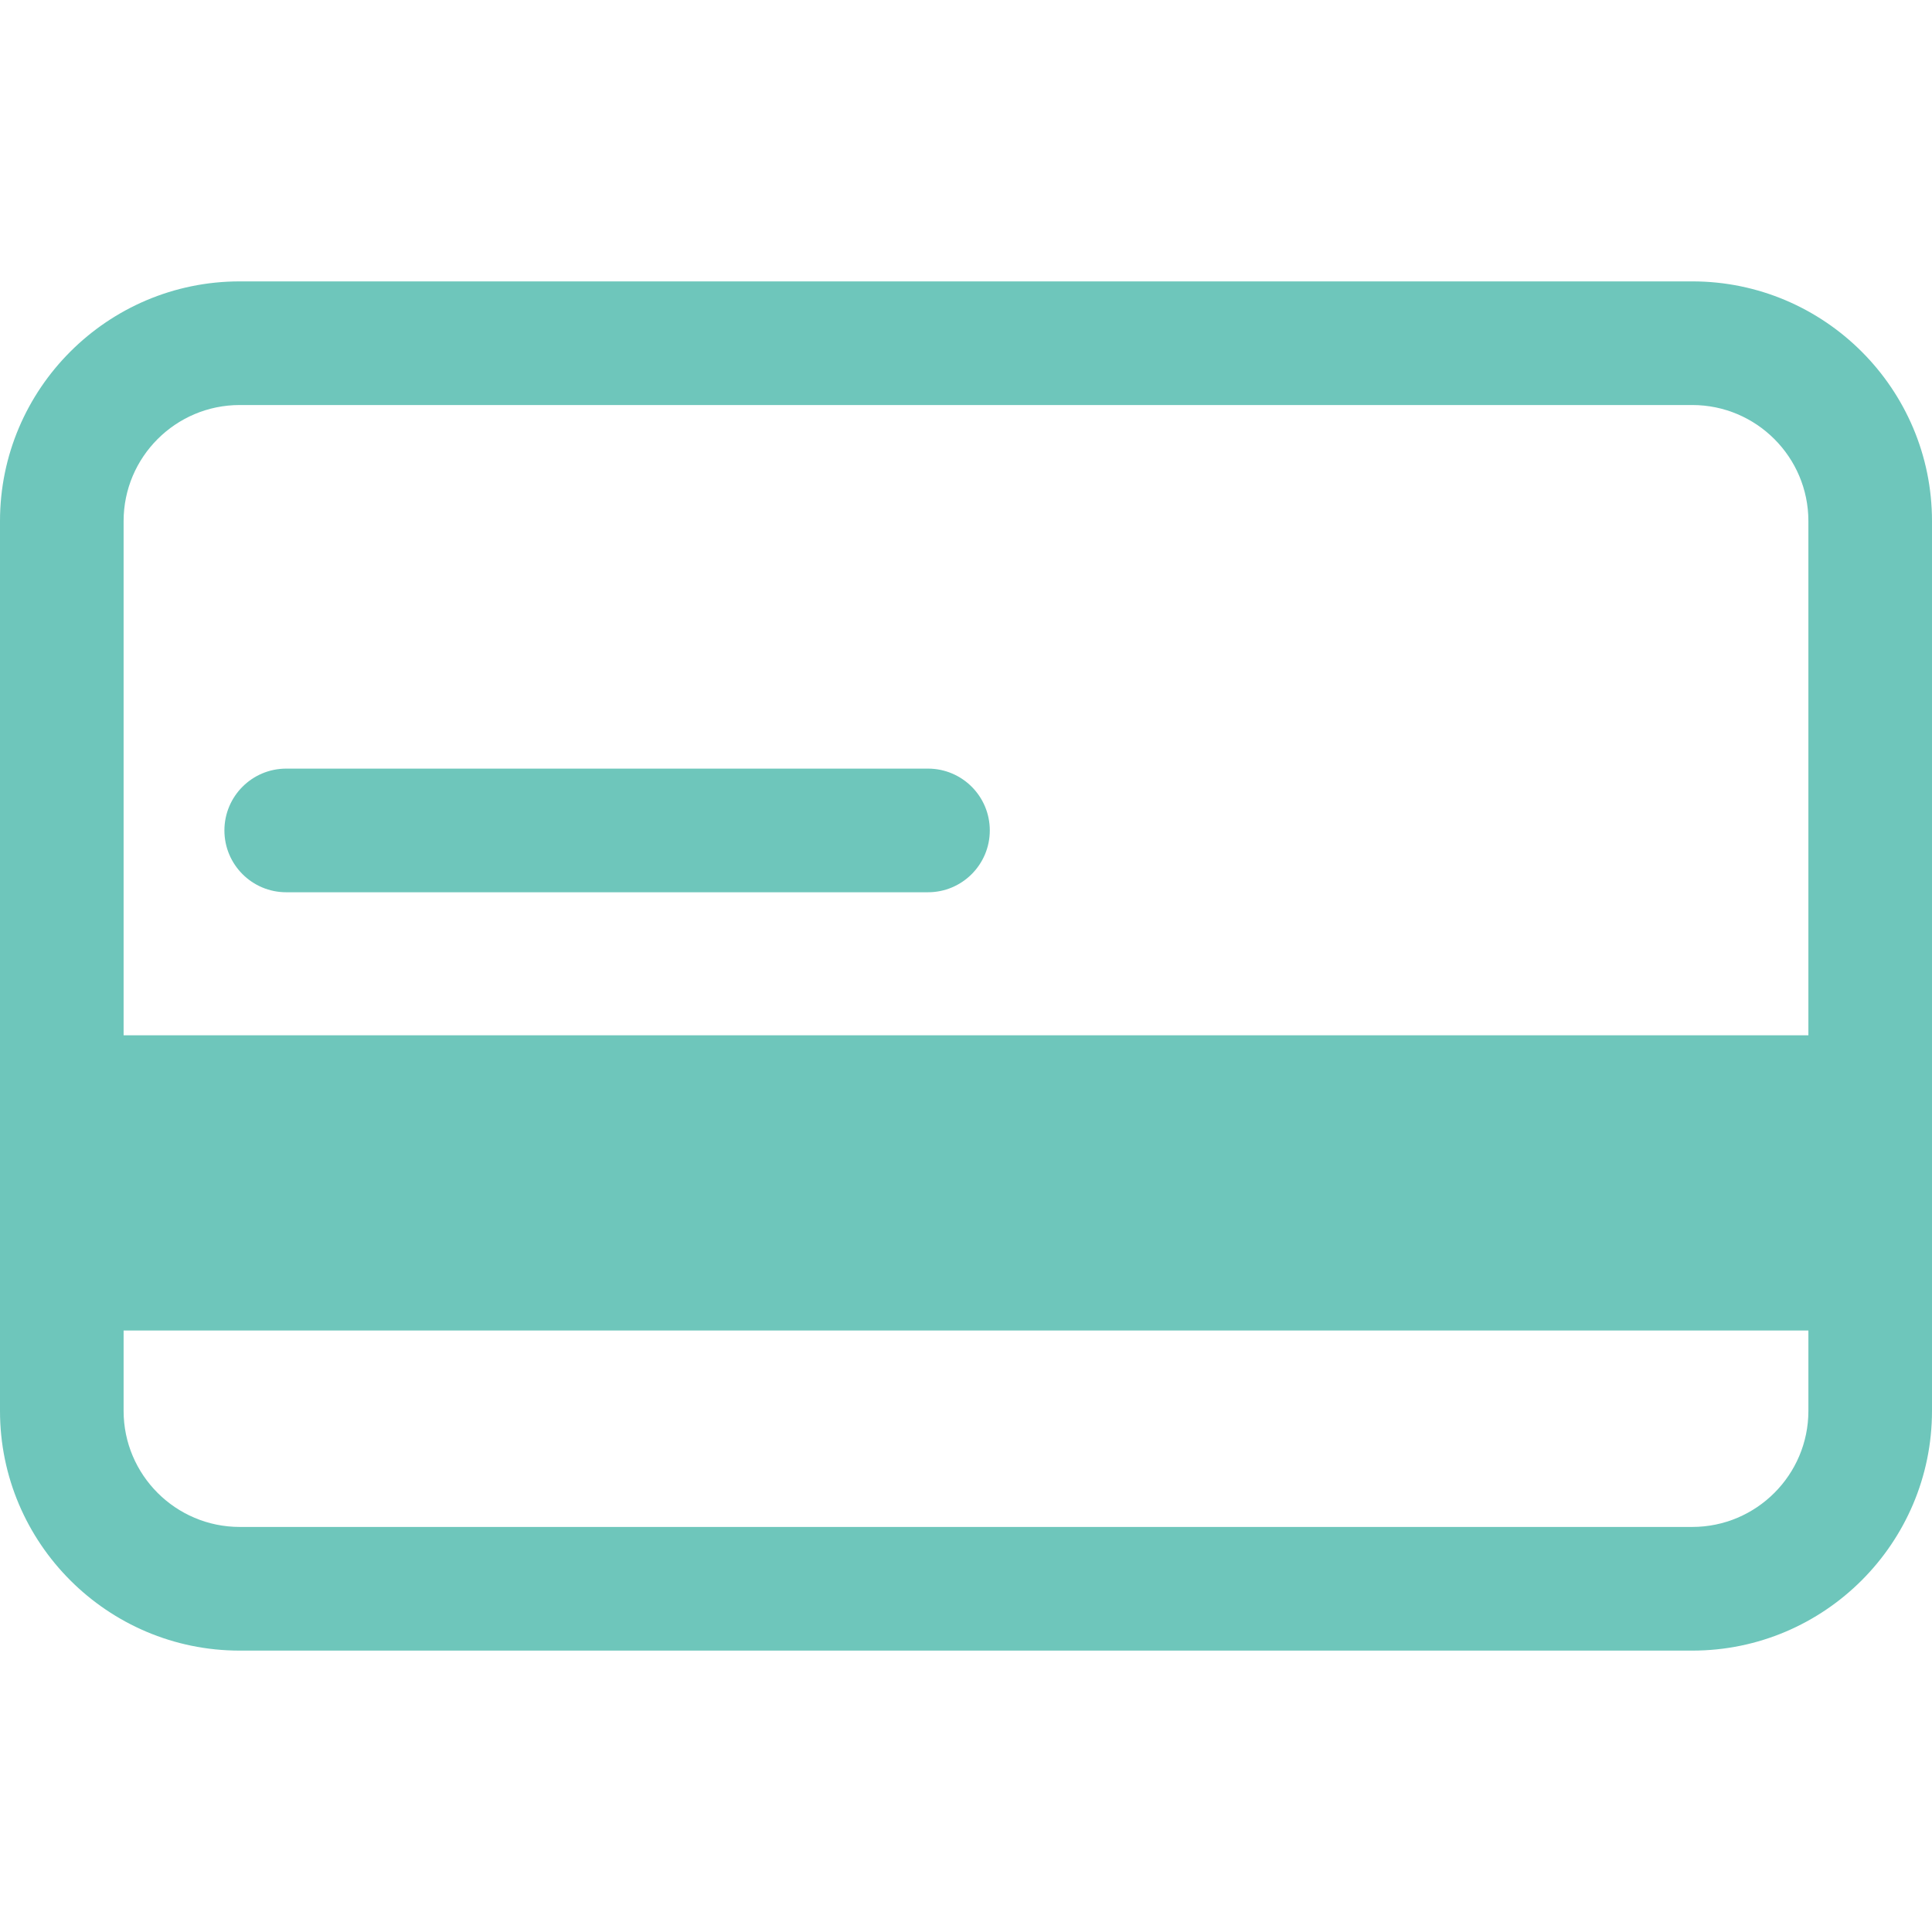 <svg xmlns="http://www.w3.org/2000/svg" version="1.1" xmlns:xlink="http://www.w3.org/1999/xlink" xmlns:svgjs="http://svgjs.com/svgjs" width="512" height="512" x="0" y="0" viewBox="0 0 512 512" style="enable-background:new 0 0 512 512" xml:space="preserve" class=""><g><path d="M448.483 74.571H63.517C28.497 74.571 0 103.068 0 138.089v235.823c0 35.02 28.497 63.517 63.517 63.517h384.965c35.02 0 63.517-28.497 63.517-63.526V138.089c.001-35.021-28.496-63.518-63.516-63.518zM63.517 107.337h384.965c16.96 0 30.76 13.792 30.76 30.751v136.274H32.757V138.089c0-16.96 13.801-30.752 30.76-30.752zm384.966 297.317H63.517c-16.96 0-30.76-13.8-30.76-30.751v-21.3h446.486v21.3c0 16.951-13.801 30.751-30.76 30.751z" fill="#6ec6bb" data-original="#000000" opacity="1" class=""></path><path d="M75.854 236.458h170.069c9.044 0 16.383-7.34 16.383-16.383 0-9.044-7.331-16.383-16.383-16.383H75.854c-9.052 0-16.383 7.339-16.383 16.383s7.33 16.383 16.383 16.383z" fill="#6ec6bb" data-original="#000000" opacity="1" class=""></path></g></svg>